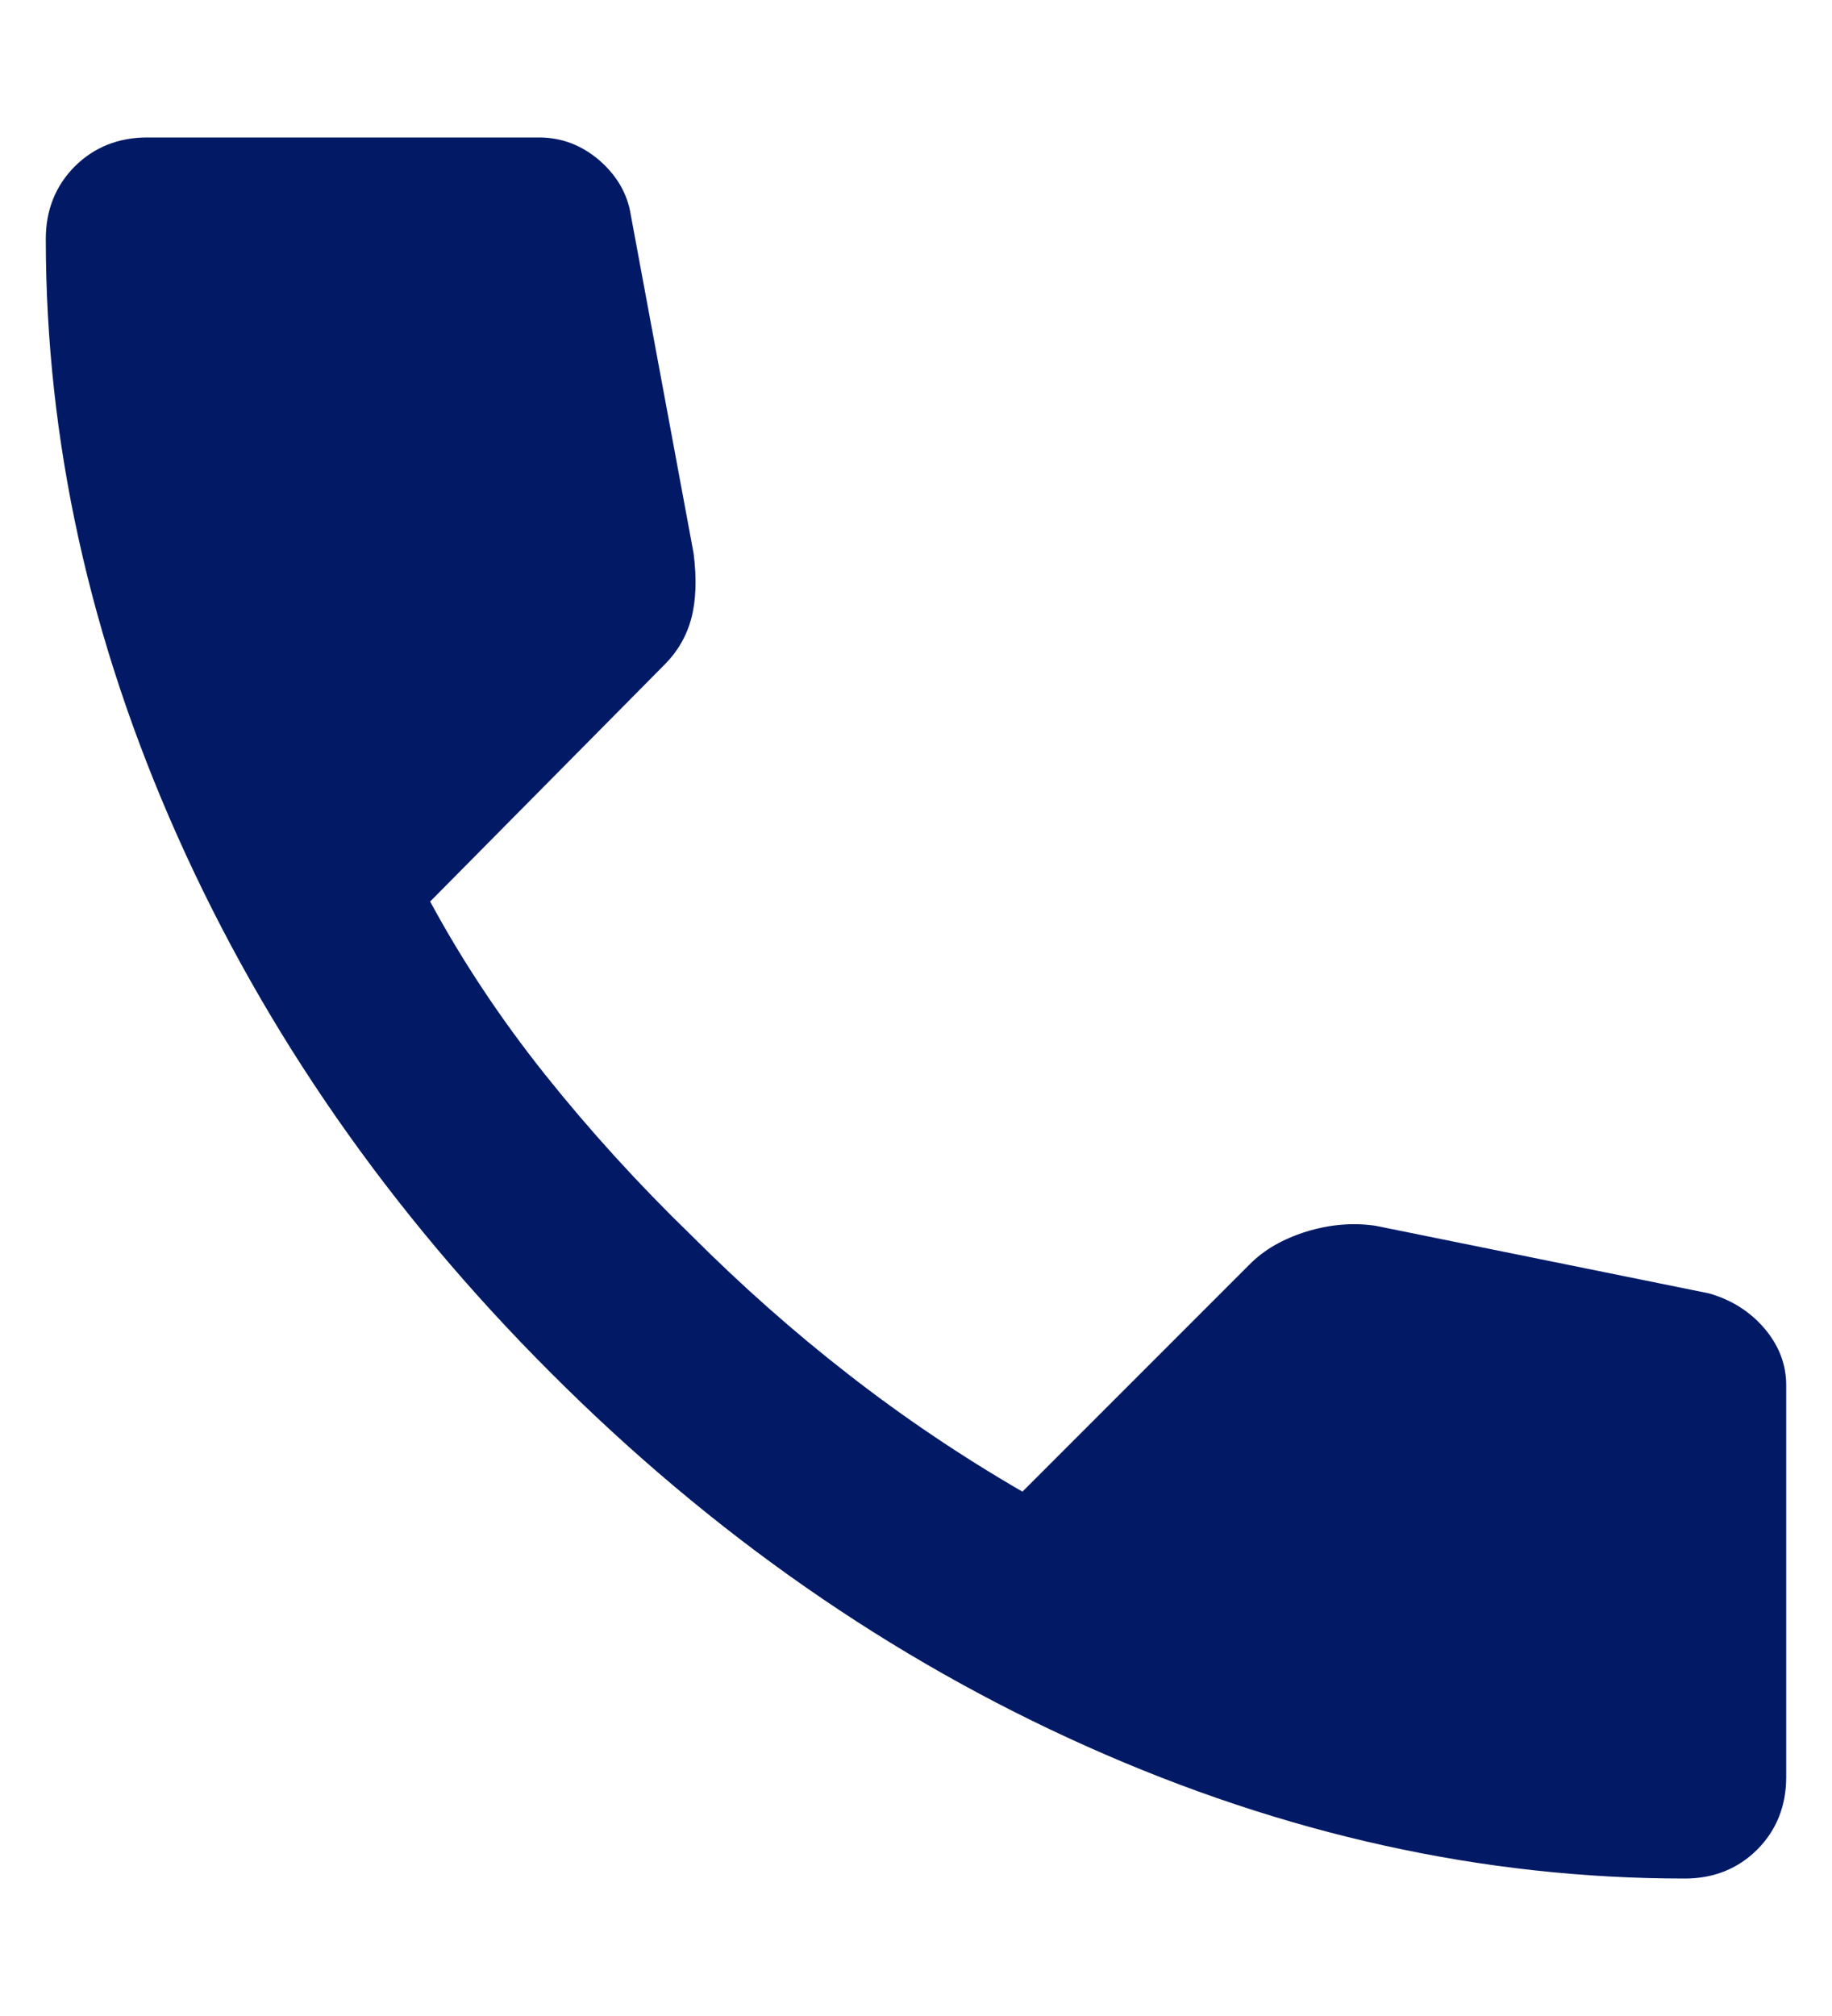<svg xmlns="http://www.w3.org/2000/svg" width="10" height="11" viewBox="0 0 10 11" fill="none">
  <path d="M9.196 10.25C9.354 10.25 9.486 10.197 9.592 10.092C9.697 9.986 9.75 9.854 9.75 9.696V7.558C9.75 7.444 9.71 7.341 9.631 7.248C9.552 7.156 9.451 7.092 9.328 7.057L7.507 6.688C7.384 6.67 7.258 6.681 7.131 6.72C7.003 6.76 6.9 6.819 6.821 6.899L5.581 8.139C5.246 7.945 4.93 7.732 4.631 7.499C4.331 7.266 4.046 7.013 3.773 6.74C3.483 6.459 3.217 6.166 2.975 5.863C2.733 5.559 2.524 5.245 2.348 4.919L3.628 3.626C3.698 3.556 3.747 3.472 3.773 3.376C3.799 3.279 3.804 3.16 3.786 3.019L3.443 1.172C3.425 1.058 3.368 0.959 3.272 0.875C3.175 0.792 3.065 0.75 2.942 0.75H0.804C0.646 0.75 0.514 0.803 0.408 0.908C0.303 1.014 0.25 1.146 0.25 1.304C0.25 2.404 0.49 3.49 0.969 4.563C1.448 5.636 2.128 6.613 3.008 7.492C3.887 8.372 4.864 9.052 5.937 9.531C7.01 10.01 8.096 10.25 9.196 10.25Z" fill="#021A65"/>
</svg>